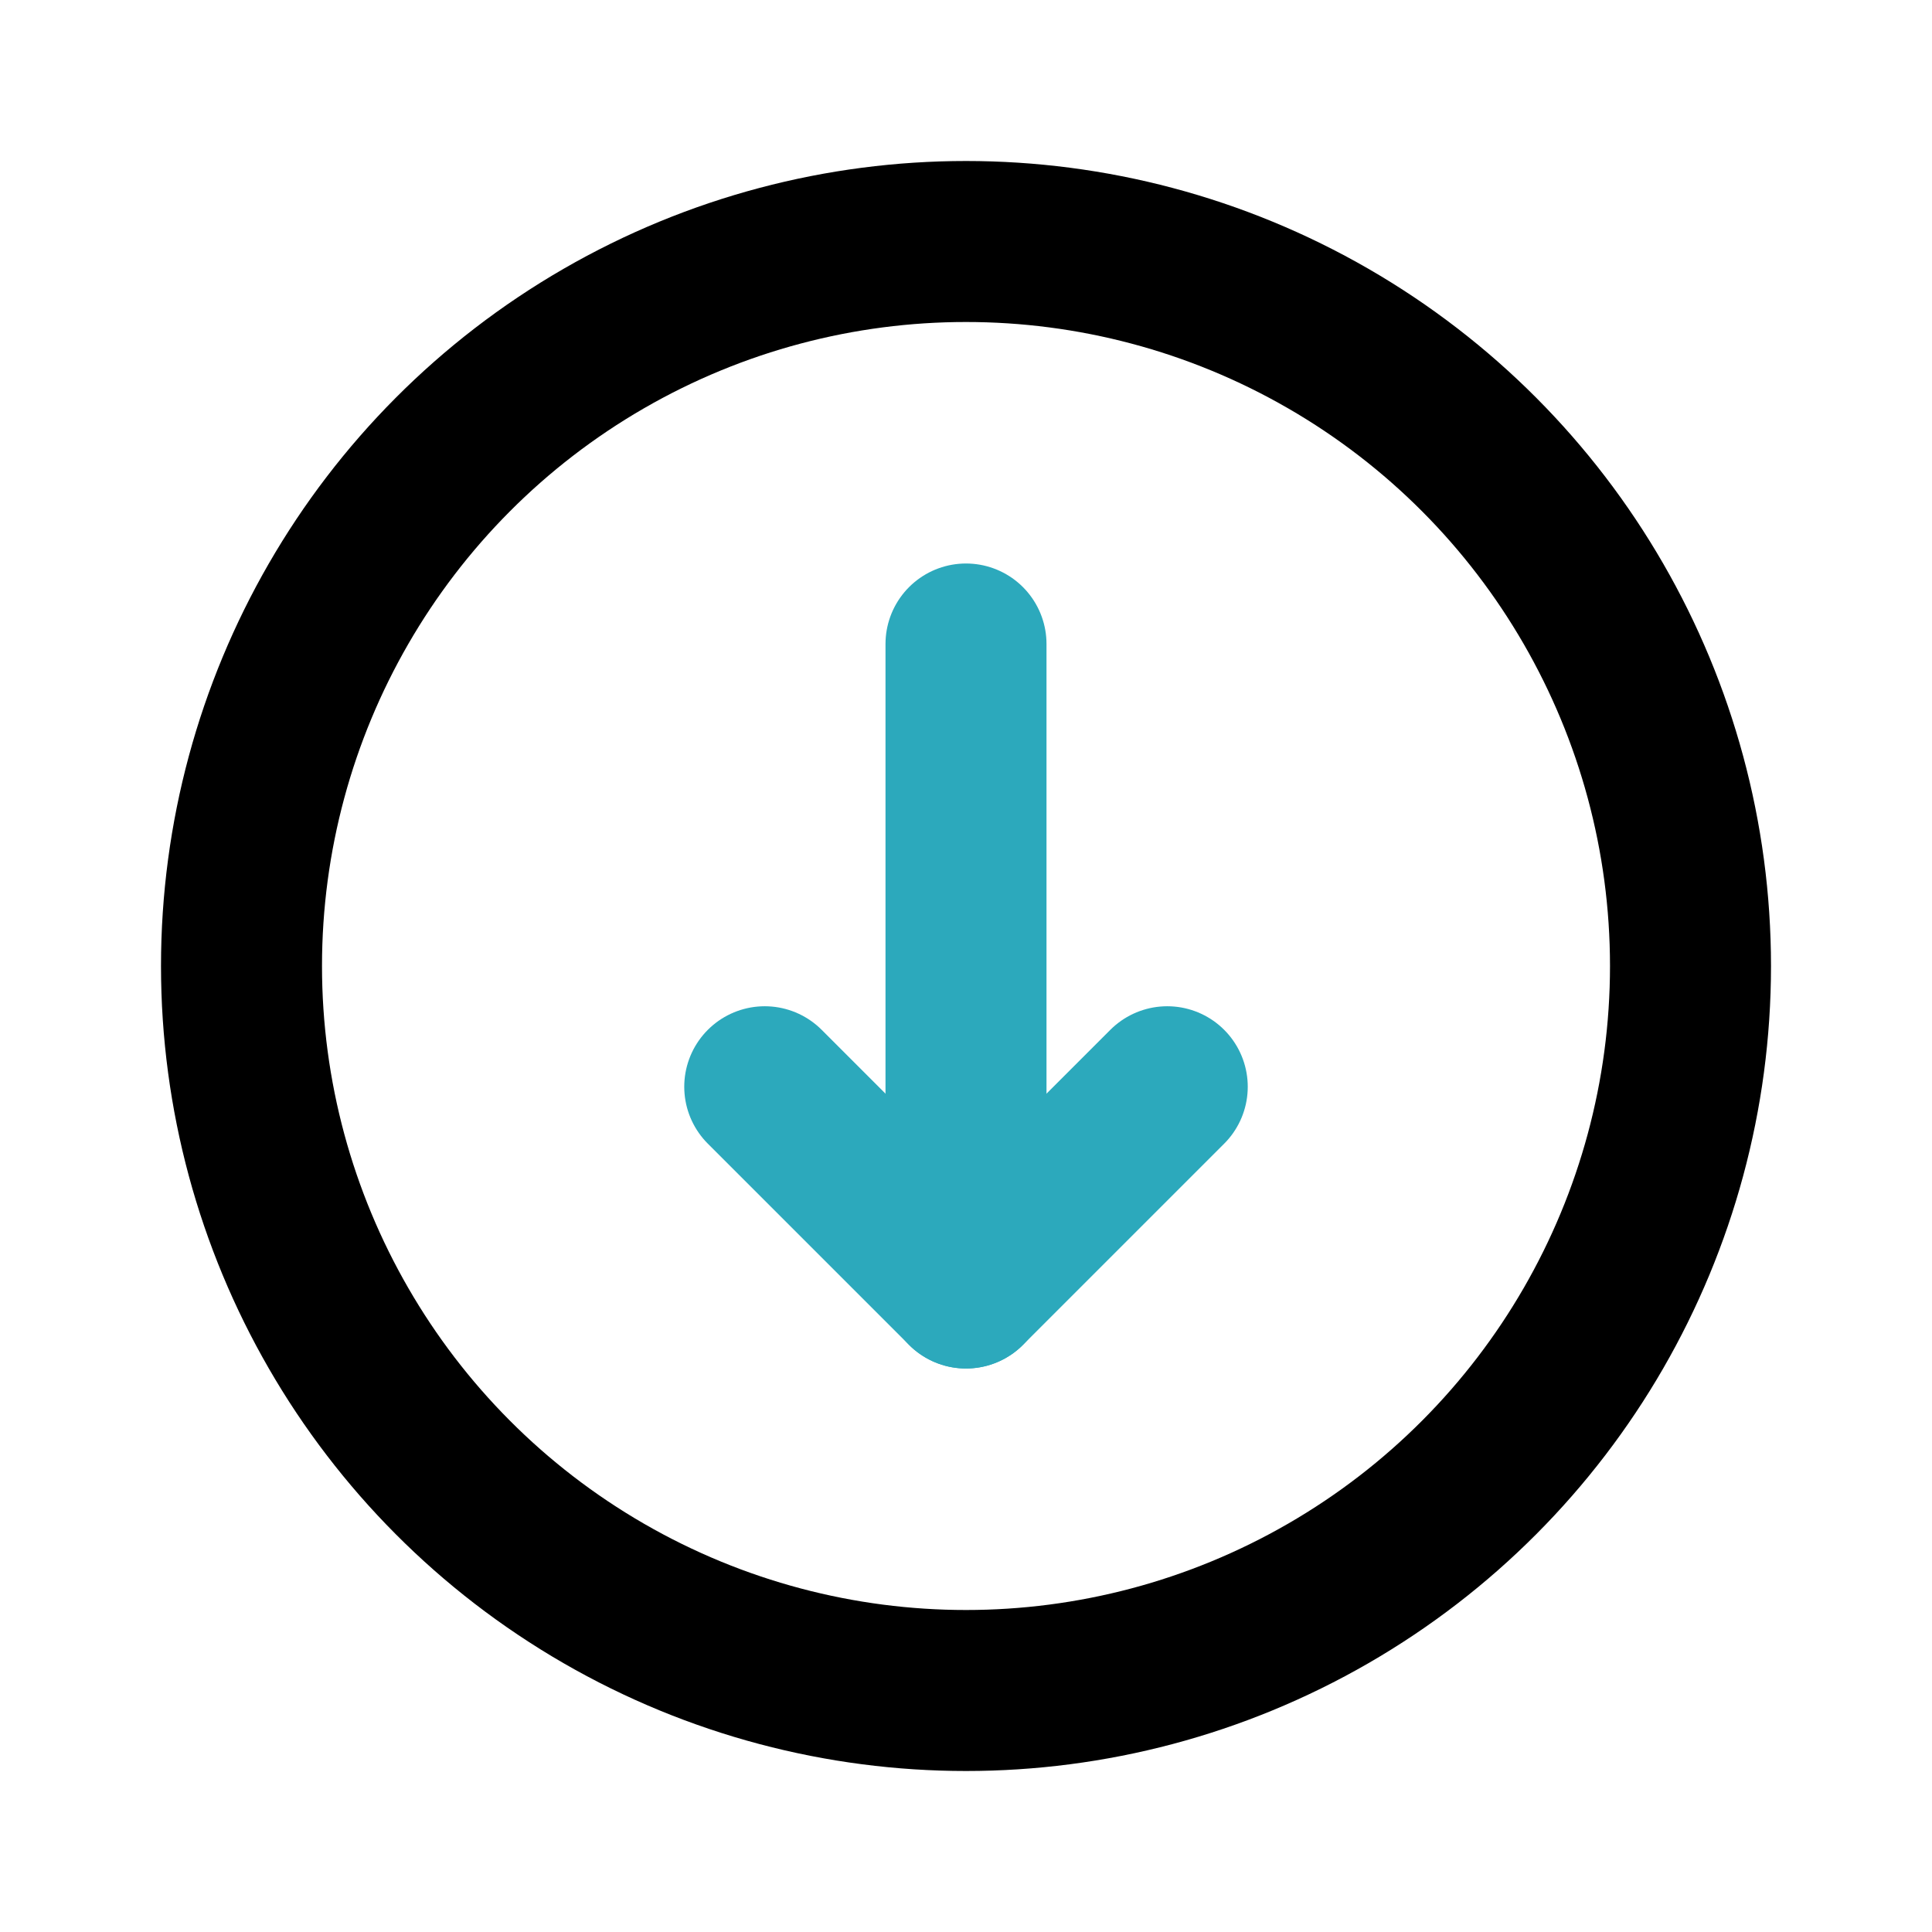 <?xml version="1.0" encoding="utf-8"?>
<svg fill="#000000" width="800px" height="800px" viewBox="0 0 24 24" id="bottom-circle" data-name="Line Color" xmlns="http://www.w3.org/2000/svg" class="icon line-color"><line id="secondary" x1="12" y1="8" x2="12" y2="16" style="fill: none; stroke: rgb(44, 169, 188); stroke-linecap: round; stroke-linejoin: round; stroke-width: 2;"></line><polyline id="secondary-2" data-name="secondary" points="14.5 13.5 12 16 9.5 13.5" style="fill: none; stroke: rgb(44, 169, 188); stroke-linecap: round; stroke-linejoin: round; stroke-width: 2;"></polyline><circle id="primary" cx="12" cy="12" r="9" style="fill: none; stroke: rgb(0, 0, 0); stroke-linecap: round; stroke-linejoin: round; stroke-width: 2;"></circle></svg>